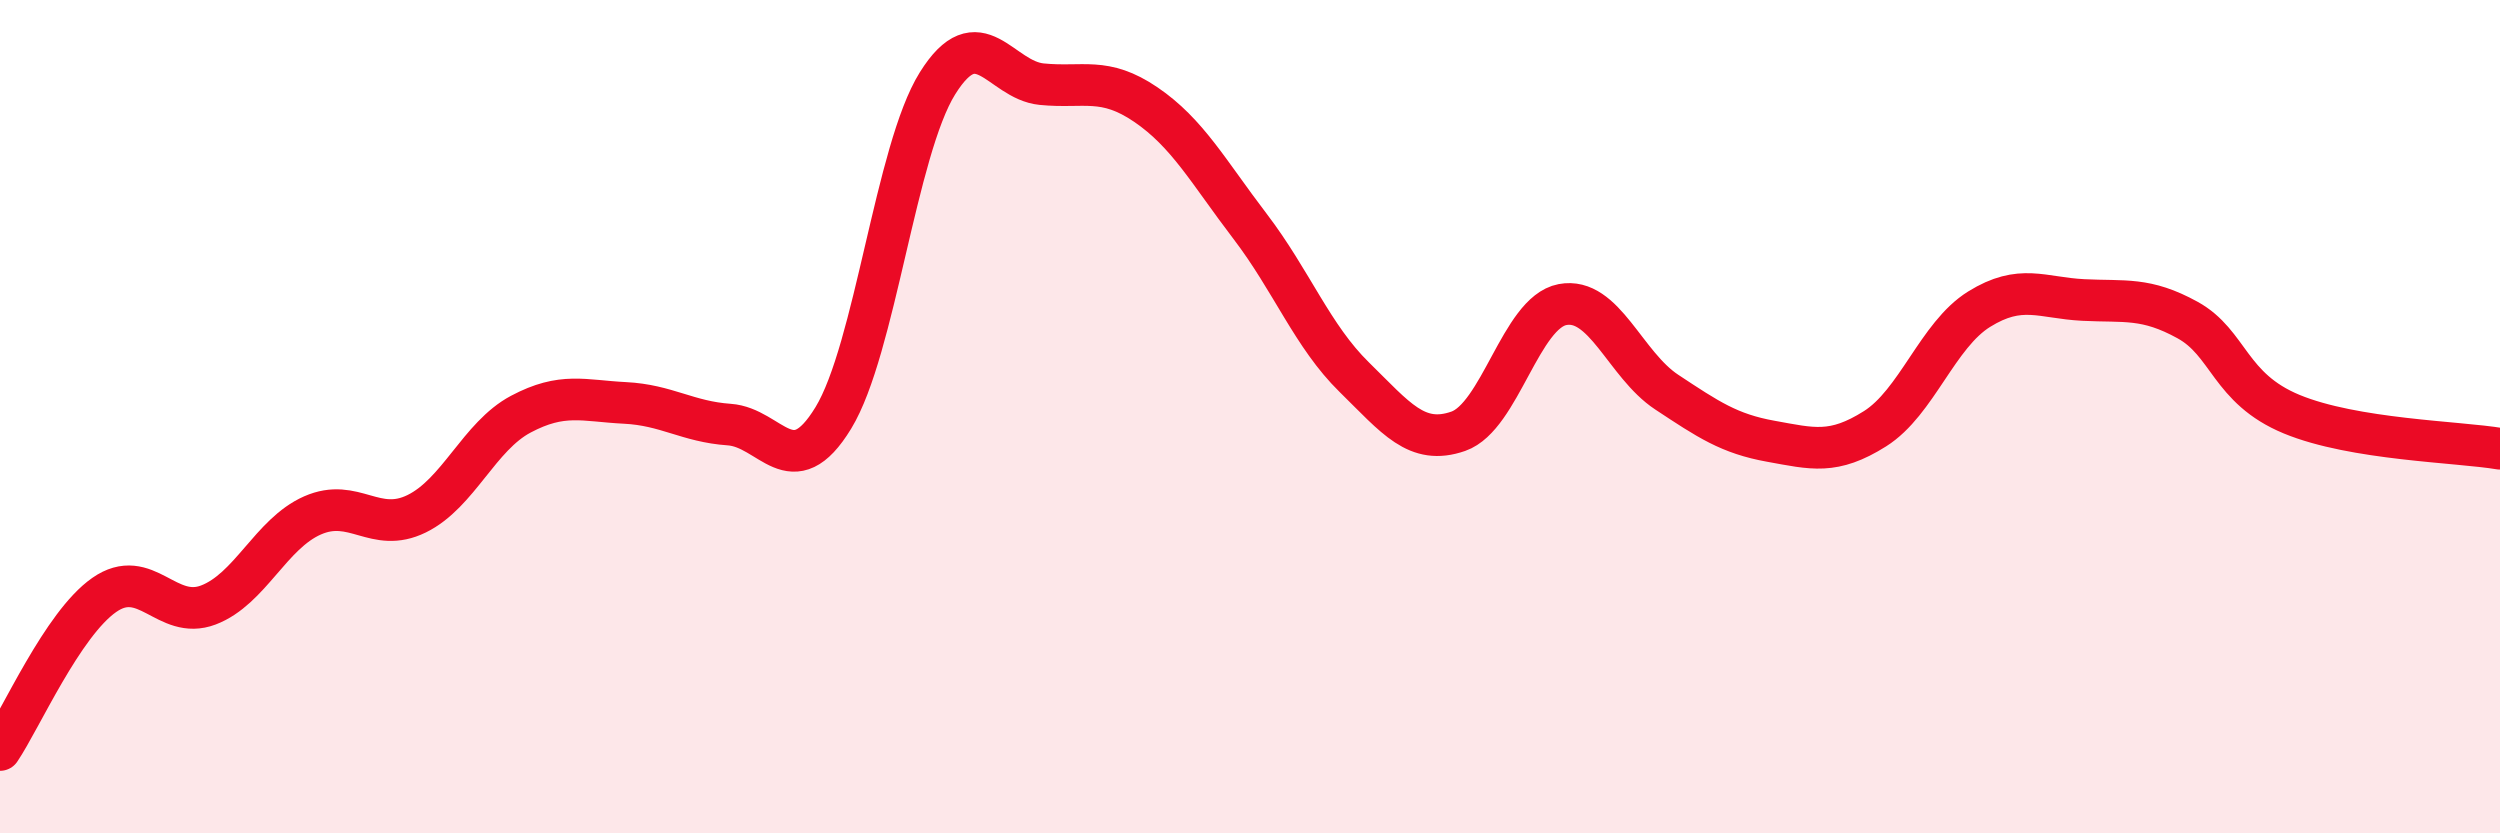 
    <svg width="60" height="20" viewBox="0 0 60 20" xmlns="http://www.w3.org/2000/svg">
      <path
        d="M 0,18 C 0.5,17.26 1.5,14.98 2.5,14.28 C 3.5,13.58 4,14.9 5,14.52 C 6,14.14 6.5,12.81 7.5,12.37 C 8.5,11.93 9,12.82 10,12.33 C 11,11.84 11.5,10.47 12.5,9.94 C 13.5,9.41 14,9.62 15,9.67 C 16,9.72 16.5,10.12 17.5,10.19 C 18.5,10.26 19,11.67 20,10.03 C 21,8.39 21.5,3.6 22.5,2 C 23.5,0.4 24,1.92 25,2.02 C 26,2.12 26.5,1.83 27.5,2.51 C 28.5,3.19 29,4.12 30,5.43 C 31,6.74 31.5,8.07 32.5,9.05 C 33.5,10.03 34,10.7 35,10.35 C 36,10 36.5,7.5 37.5,7.31 C 38.5,7.12 39,8.75 40,9.41 C 41,10.07 41.5,10.41 42.5,10.59 C 43.5,10.77 44,10.92 45,10.29 C 46,9.66 46.5,8.04 47.5,7.42 C 48.5,6.8 49,7.15 50,7.2 C 51,7.25 51.5,7.13 52.5,7.68 C 53.5,8.23 53.5,9.32 55,9.94 C 56.5,10.56 59,10.6 60,10.77L60 20L0 20Z"
        fill="#EB0A25"
        opacity="0.1"
        stroke-linecap="round"
        stroke-linejoin="round"
      />
      <path
        d="M 0,18 C 0.5,17.26 1.5,14.98 2.5,14.28 C 3.5,13.58 4,14.9 5,14.52 C 6,14.14 6.5,12.81 7.5,12.37 C 8.5,11.93 9,12.82 10,12.33 C 11,11.84 11.5,10.47 12.5,9.94 C 13.5,9.41 14,9.62 15,9.67 C 16,9.72 16.5,10.12 17.5,10.19 C 18.5,10.26 19,11.67 20,10.03 C 21,8.39 21.5,3.6 22.5,2 C 23.5,0.4 24,1.92 25,2.02 C 26,2.12 26.5,1.83 27.5,2.51 C 28.5,3.19 29,4.12 30,5.43 C 31,6.74 31.5,8.07 32.5,9.05 C 33.5,10.03 34,10.7 35,10.35 C 36,10 36.5,7.5 37.5,7.31 C 38.5,7.12 39,8.75 40,9.41 C 41,10.07 41.5,10.41 42.5,10.59 C 43.5,10.77 44,10.92 45,10.29 C 46,9.66 46.5,8.04 47.5,7.42 C 48.5,6.8 49,7.15 50,7.2 C 51,7.25 51.5,7.13 52.5,7.68 C 53.5,8.23 53.5,9.32 55,9.94 C 56.5,10.56 59,10.6 60,10.77"
        stroke="#EB0A25"
        stroke-width="1"
        fill="none"
        stroke-linecap="round"
        stroke-linejoin="round"
      />
    </svg>
  